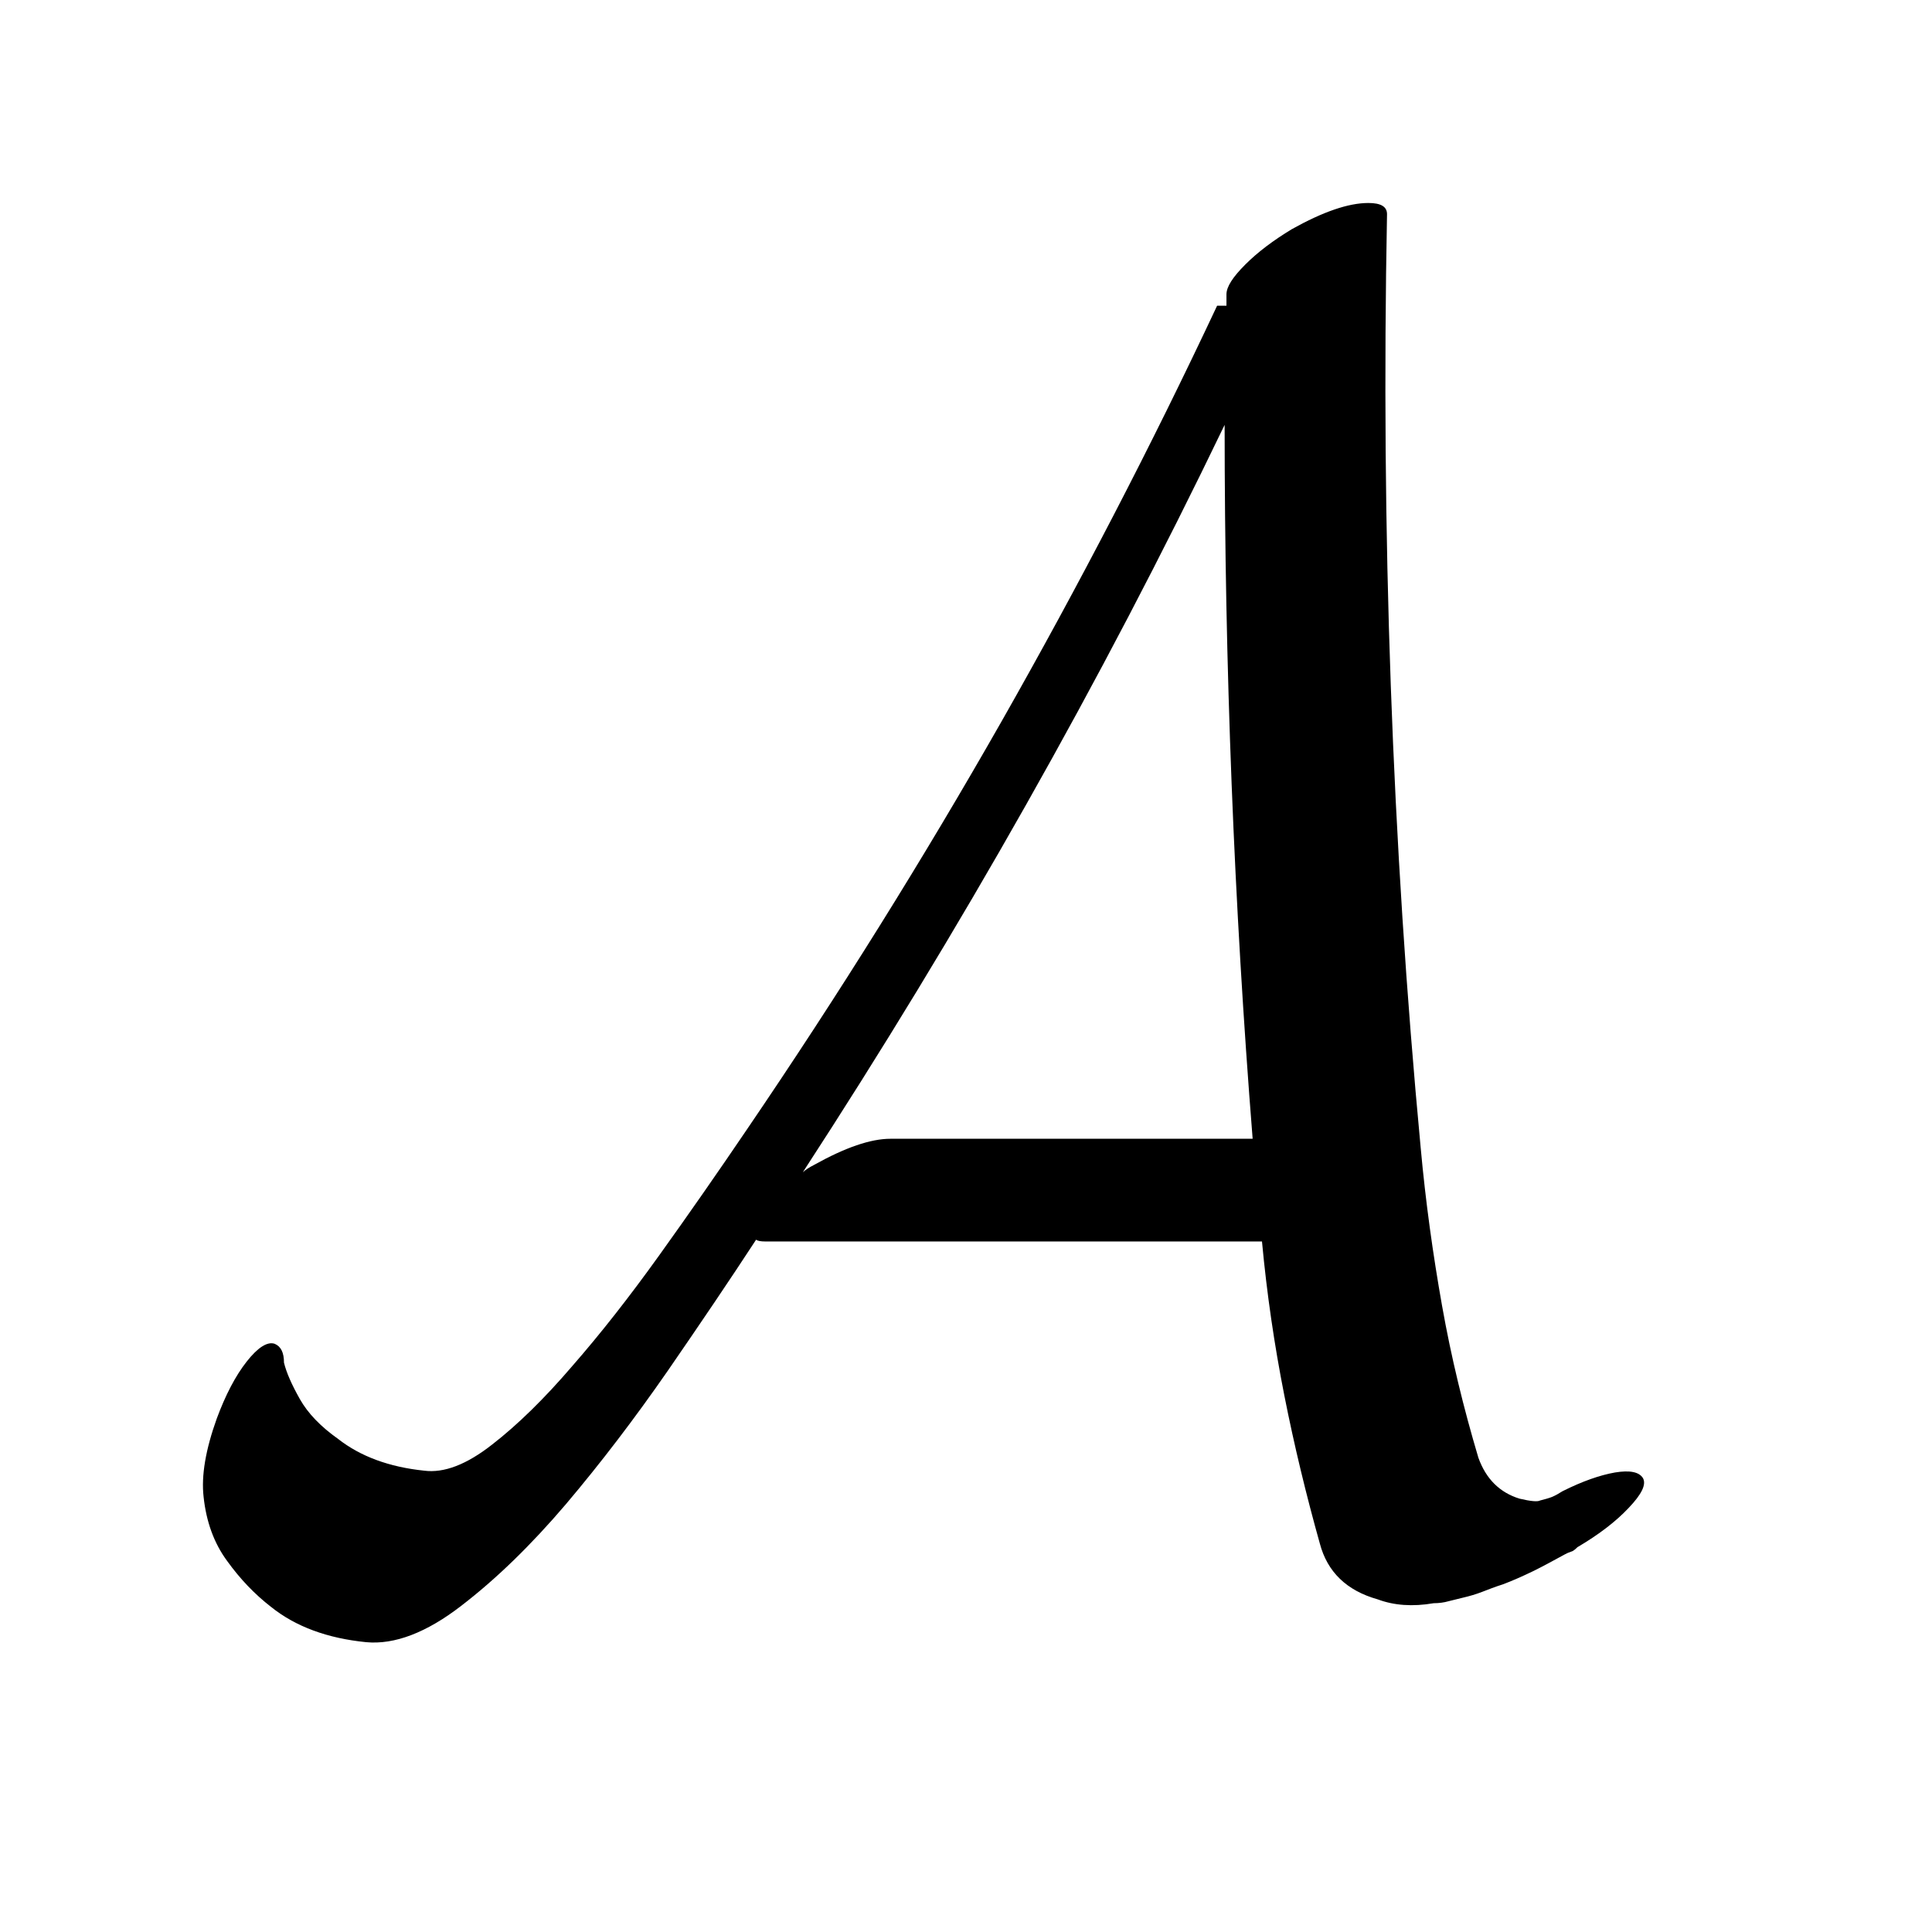 <?xml version="1.0" encoding="UTF-8"?>
<!DOCTYPE svg PUBLIC '-//W3C//DTD SVG 1.0//EN'
          'http://www.w3.org/TR/2001/REC-SVG-20010904/DTD/svg10.dtd'>
<svg stroke-dasharray="none" shape-rendering="auto" xmlns="http://www.w3.org/2000/svg" font-family="'Dialog'" text-rendering="auto" width="15" fill-opacity="1" color-interpolation="auto" color-rendering="auto" preserveAspectRatio="xMidYMid meet" font-size="12px" viewBox="0 0 15 15" fill="black" xmlns:xlink="http://www.w3.org/1999/xlink" stroke="black" image-rendering="auto" stroke-miterlimit="10" stroke-linecap="square" stroke-linejoin="miter" font-style="normal" stroke-width="1" height="15" stroke-dashoffset="0" font-weight="normal" stroke-opacity="1"
><!--Generated by the Batik Graphics2D SVG Generator--><defs id="genericDefs"
  /><g
  ><defs id="defs1"
    ><clipPath clipPathUnits="userSpaceOnUse" id="clipPath1"
      ><path d="M-1 -1 L8.099 -1 L8.099 8.092 L-1 8.092 L-1 -1 Z"
      /></clipPath
      ><clipPath clipPathUnits="userSpaceOnUse" id="clipPath2"
      ><path d="M-0 -0 L-0 7.092 L7.099 7.092 L7.099 -0 Z"
      /></clipPath
    ></defs
    ><g transform="scale(1.576,1.576) translate(1,1)"
    ><path d="M7.023 6.429 C6.96 6.496 6.875 6.561 6.771 6.622 C6.759 6.634 6.749 6.642 6.74 6.644 C6.73 6.647 6.719 6.652 6.708 6.658 C6.651 6.689 6.6 6.717 6.551 6.741 C6.501 6.765 6.452 6.787 6.404 6.805 C6.366 6.817 6.333 6.83 6.302 6.842 C6.271 6.854 6.24 6.863 6.21 6.87 C6.186 6.876 6.161 6.882 6.137 6.888 C6.113 6.895 6.088 6.898 6.063 6.898 C5.959 6.916 5.867 6.909 5.787 6.879 C5.634 6.836 5.539 6.744 5.502 6.604 C5.435 6.365 5.376 6.122 5.327 5.874 C5.278 5.626 5.241 5.374 5.217 5.116 L2.771 5.116 C2.747 5.116 2.731 5.113 2.725 5.107 C2.597 5.303 2.451 5.519 2.289 5.754 C2.126 5.989 1.959 6.208 1.788 6.41 C1.616 6.612 1.444 6.779 1.272 6.911 C1.101 7.043 0.944 7.103 0.804 7.09 C0.614 7.071 0.457 7.014 0.335 6.916 C0.255 6.854 0.183 6.779 0.119 6.69 C0.054 6.602 0.016 6.496 0.003 6.374 C-0.009 6.27 0.013 6.141 0.068 5.988 C0.111 5.872 0.16 5.778 0.215 5.708 C0.27 5.638 0.317 5.608 0.353 5.62 C0.384 5.633 0.399 5.663 0.399 5.713 C0.411 5.762 0.437 5.821 0.477 5.892 C0.517 5.963 0.58 6.028 0.666 6.089 C0.776 6.175 0.917 6.227 1.089 6.245 C1.187 6.258 1.299 6.215 1.425 6.116 C1.55 6.019 1.682 5.89 1.819 5.73 C1.958 5.571 2.1 5.39 2.247 5.185 C2.394 4.98 2.538 4.773 2.679 4.565 C3.133 3.898 3.551 3.227 3.934 2.554 C4.317 1.88 4.671 1.198 4.996 0.506 L5.042 0.506 L5.042 0.45 C5.042 0.413 5.073 0.365 5.135 0.303 C5.196 0.242 5.273 0.184 5.364 0.129 C5.518 0.043 5.643 0 5.741 0 C5.803 0 5.833 0.018 5.833 0.055 C5.803 1.616 5.857 3.15 5.999 4.656 C6.023 4.92 6.059 5.178 6.104 5.432 C6.149 5.686 6.21 5.936 6.283 6.181 C6.32 6.285 6.388 6.353 6.486 6.383 C6.541 6.396 6.575 6.399 6.587 6.392 C6.611 6.386 6.632 6.38 6.647 6.374 C6.663 6.367 6.679 6.358 6.698 6.346 C6.796 6.297 6.882 6.267 6.956 6.254 C7.029 6.242 7.075 6.251 7.094 6.282 C7.111 6.313 7.088 6.361 7.023 6.429 ZM5.033 1.093 C4.727 1.729 4.4 2.354 4.054 2.966 C3.708 3.579 3.341 4.182 2.955 4.775 C2.967 4.764 2.986 4.751 3.01 4.739 C3.164 4.653 3.289 4.61 3.387 4.61 L5.171 4.61 C5.079 3.453 5.033 2.281 5.033 1.093 Z" stroke="none" clip-path="url(#clipPath2)"
    /></g
  ></g
></svg
>
